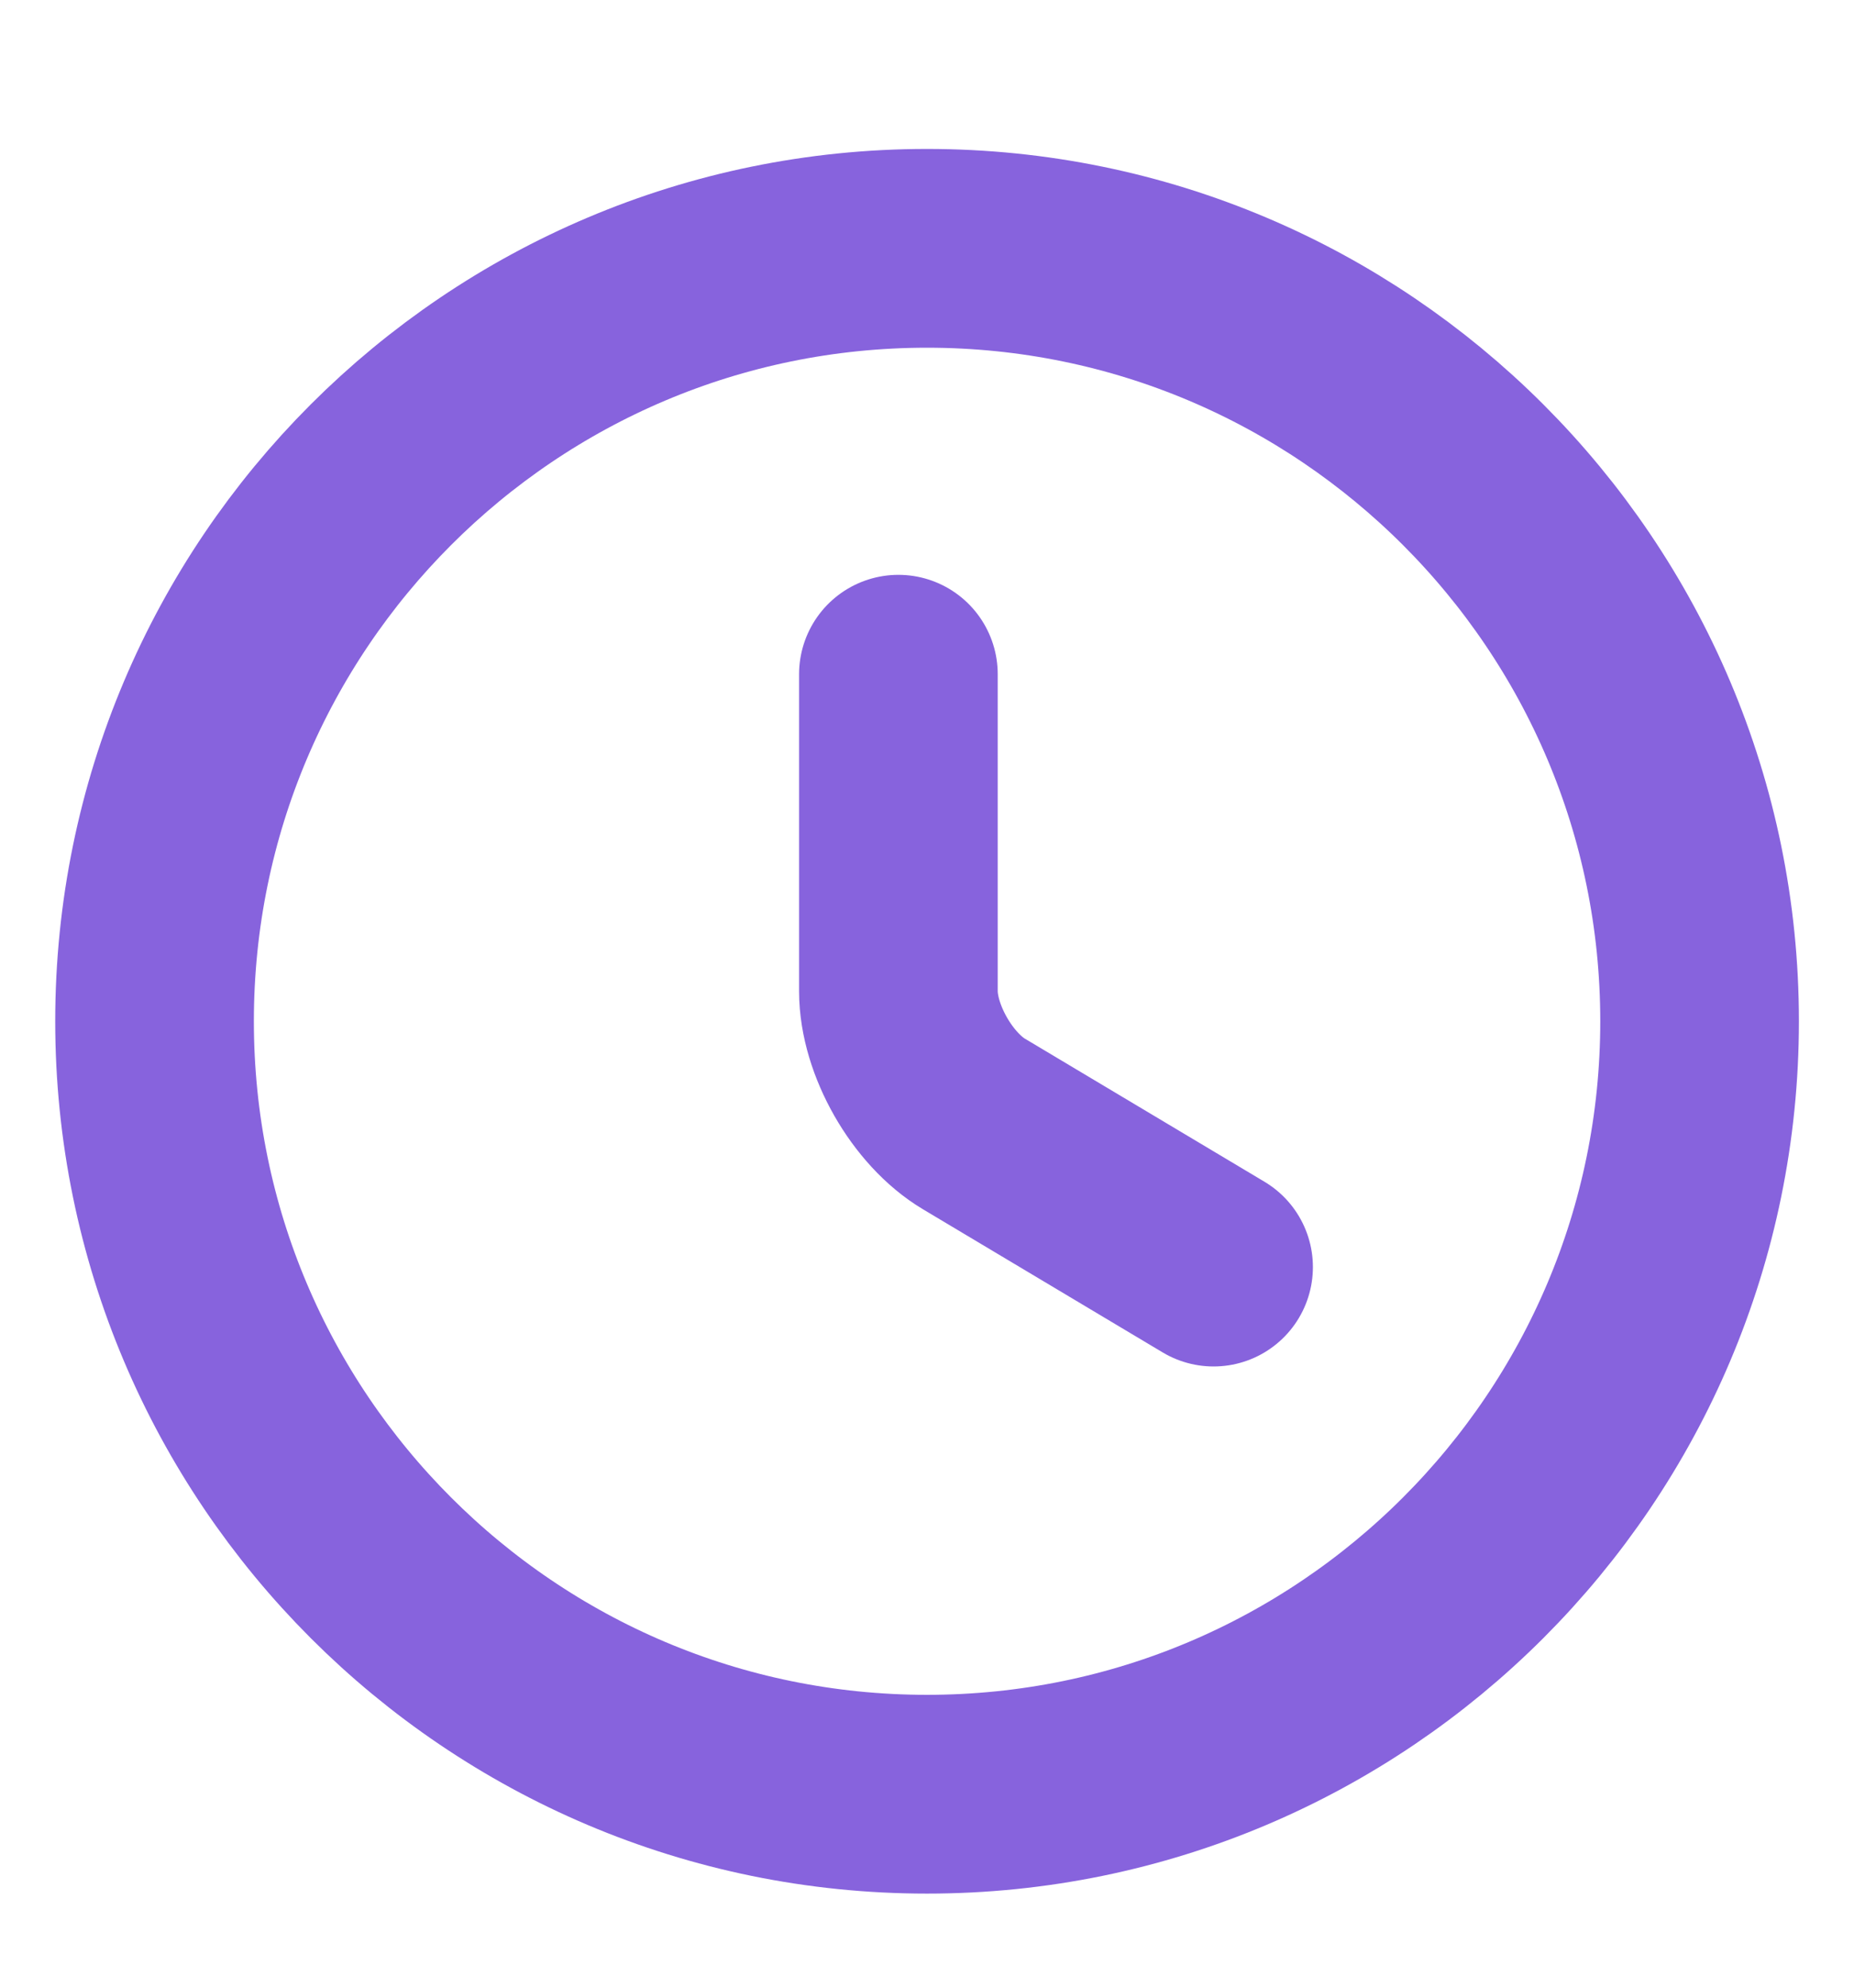 <svg width="14" height="15" viewBox="0 0 14 15" fill="none" xmlns="http://www.w3.org/2000/svg">
<path d="M12.834 7.707C12.834 10.927 10.22 13.54 7 13.54C3.78 13.54 1.167 10.927 1.167 7.707C1.167 4.487 3.78 1.874 7 1.874C10.22 1.874 12.834 4.487 12.834 7.707Z" stroke="#8763DD" stroke-width="1.5" stroke-linecap="round" stroke-linejoin="round"/>
<path d="M9.164 9.562L7.356 8.483C7.041 8.296 6.784 7.847 6.784 7.48V5.088" stroke="#8763DD" stroke-width="1.5" stroke-linecap="round" stroke-linejoin="round"/>
</svg>
